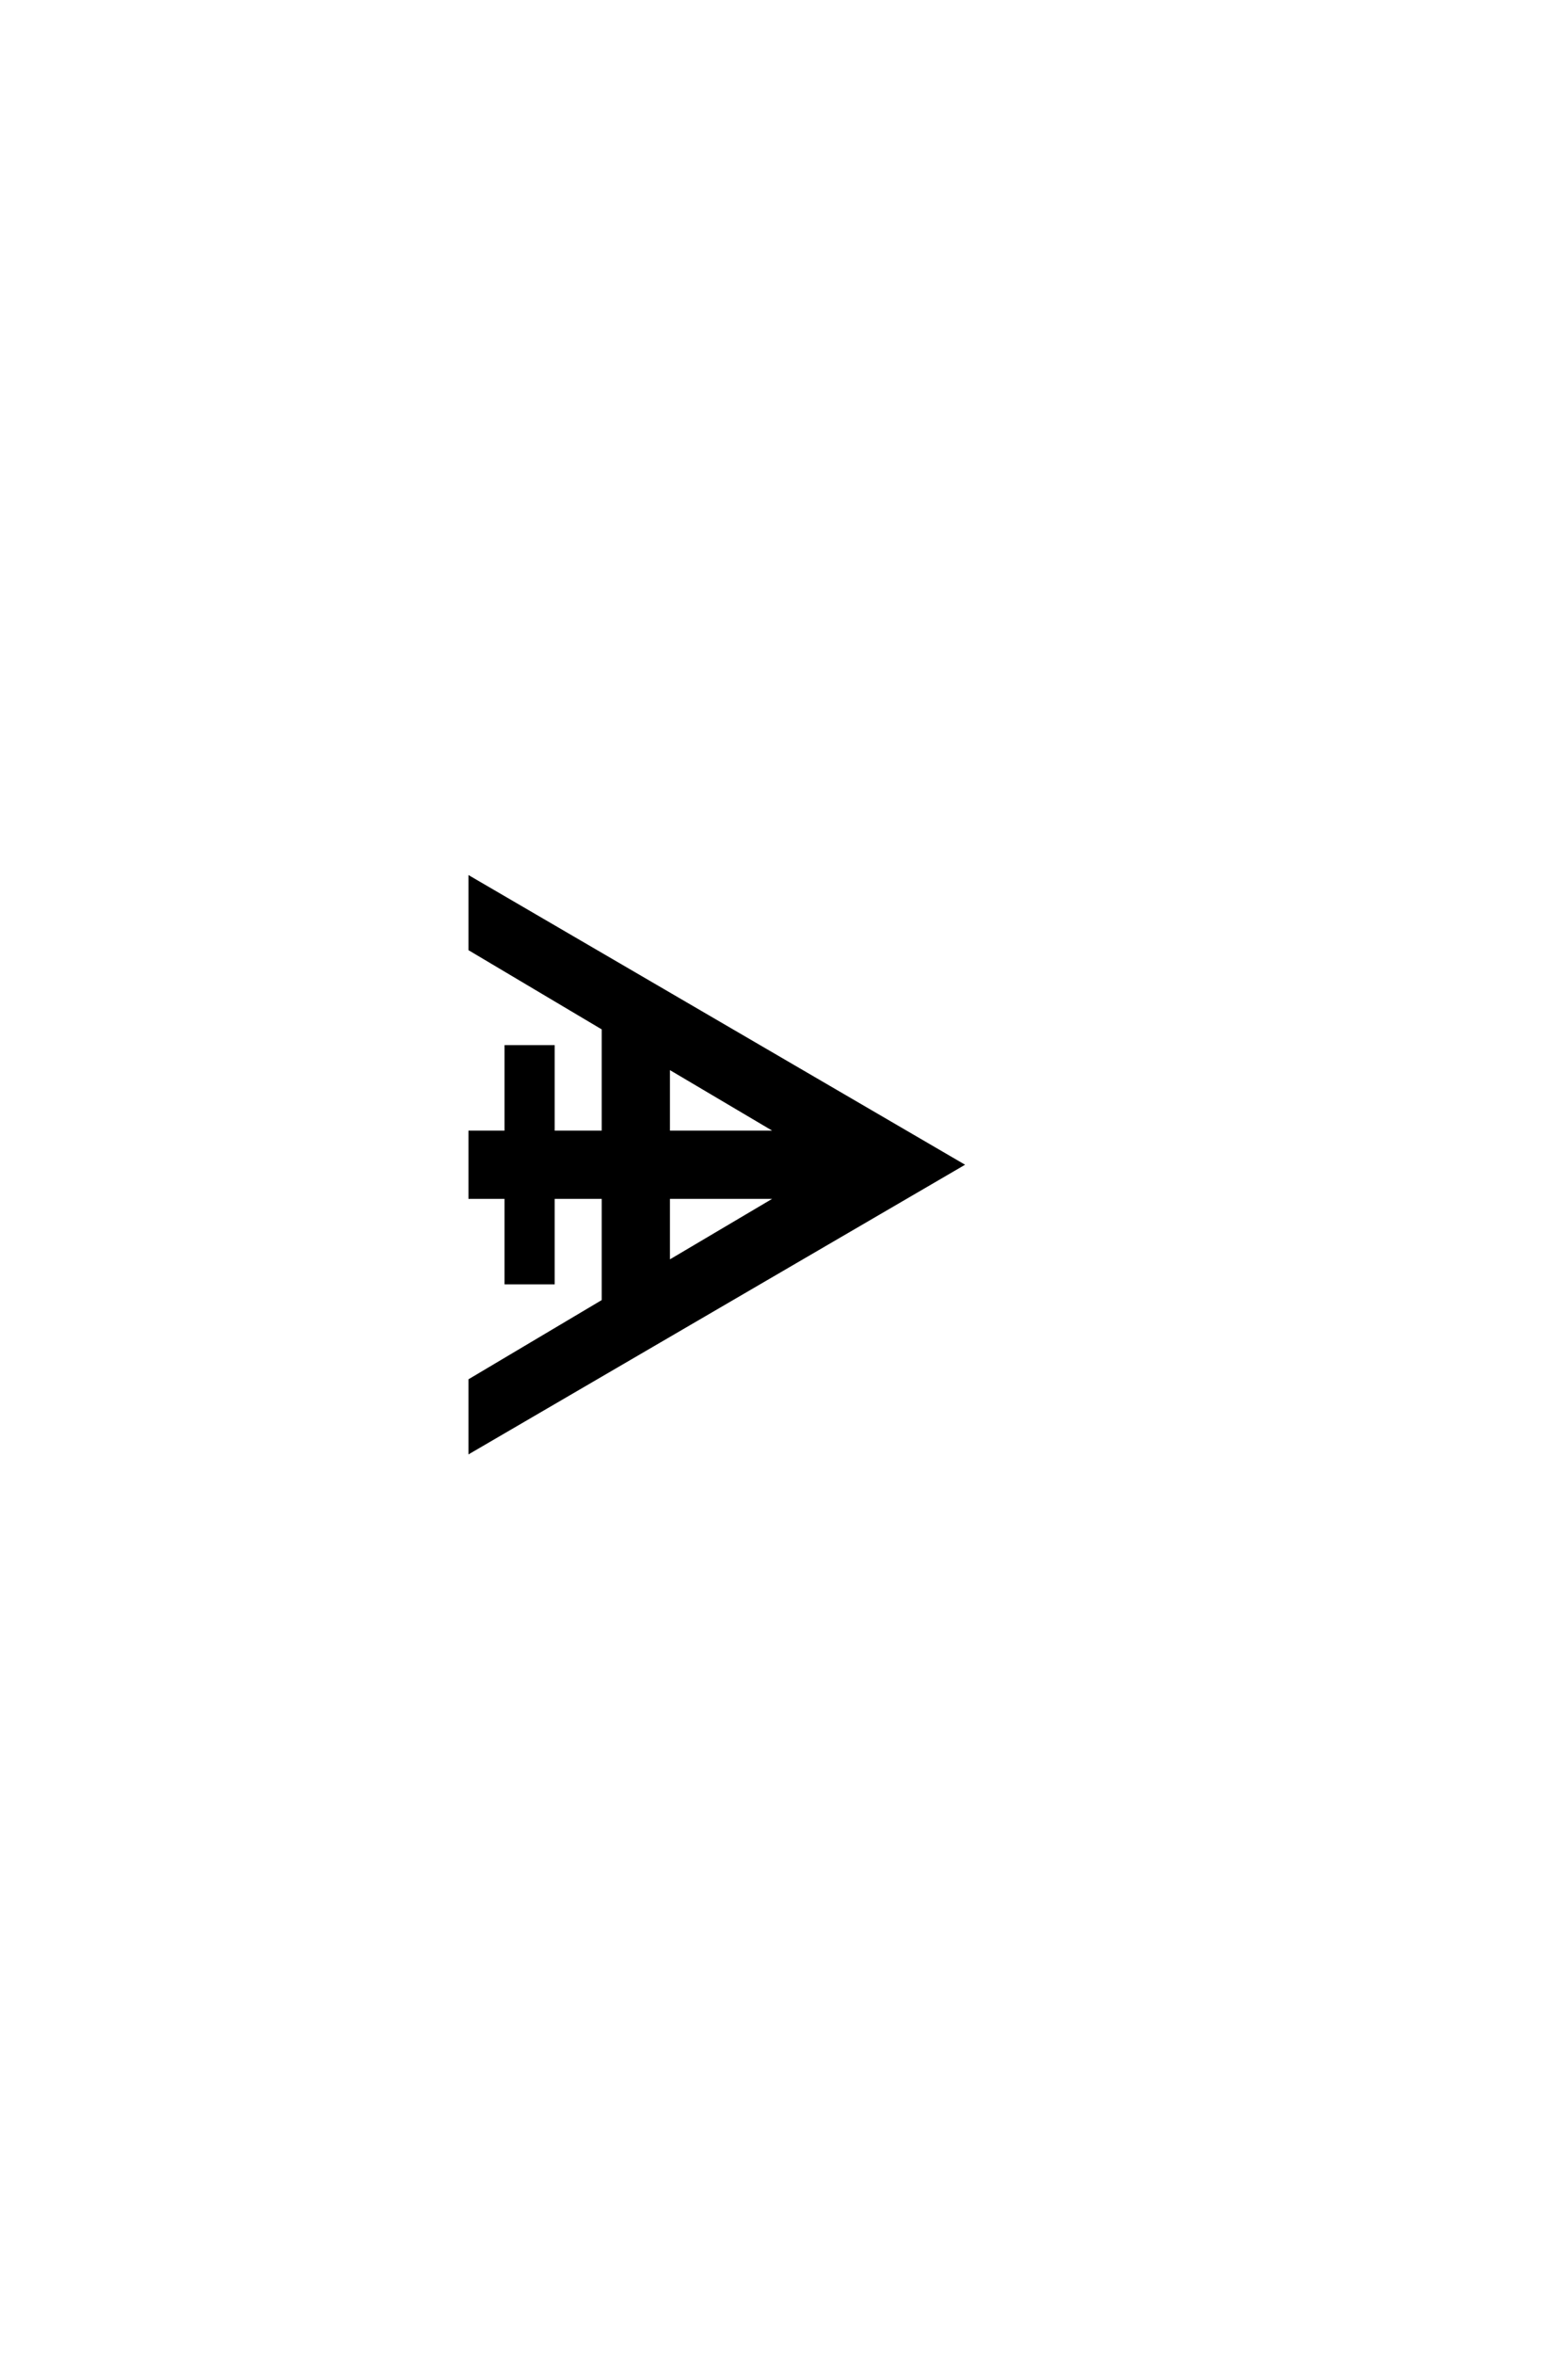 <?xml version='1.0' encoding='UTF-8'?>
<!DOCTYPE svg PUBLIC "-//W3C//DTD SVG 1.0//EN"
"http://www.w3.org/TR/2001/REC-SVG-20010904/DTD/svg10.dtd">

<svg xmlns='http://www.w3.org/2000/svg' version='1.0' width='40.0' height='60.0'>

 <g transform='scale(0.1 -0.1) translate(110.0 -370.0)'>
  <path d='M60.406 98
L60.406 81.203
L88.797 81.203
L60.406 98
L60.406 98
M60.406 64.797
L60.406 48
L88.797 64.797
L60.406 64.797
L60.406 64.797
M31 64.797
L31 43
L19.203 43
L19.203 64.797
L10 64.797
L10 81.203
L19.203 81.203
L19.203 103
L31 103
L31 81.203
L44 81.203
L44 107.797
L10 128
L10 146
L135.203 73
L10 0
L10 18
L44 38.203
L44 64.797
L31 64.797
' style='fill: #000000; stroke: #000000'/>
 </g>
</svg>
